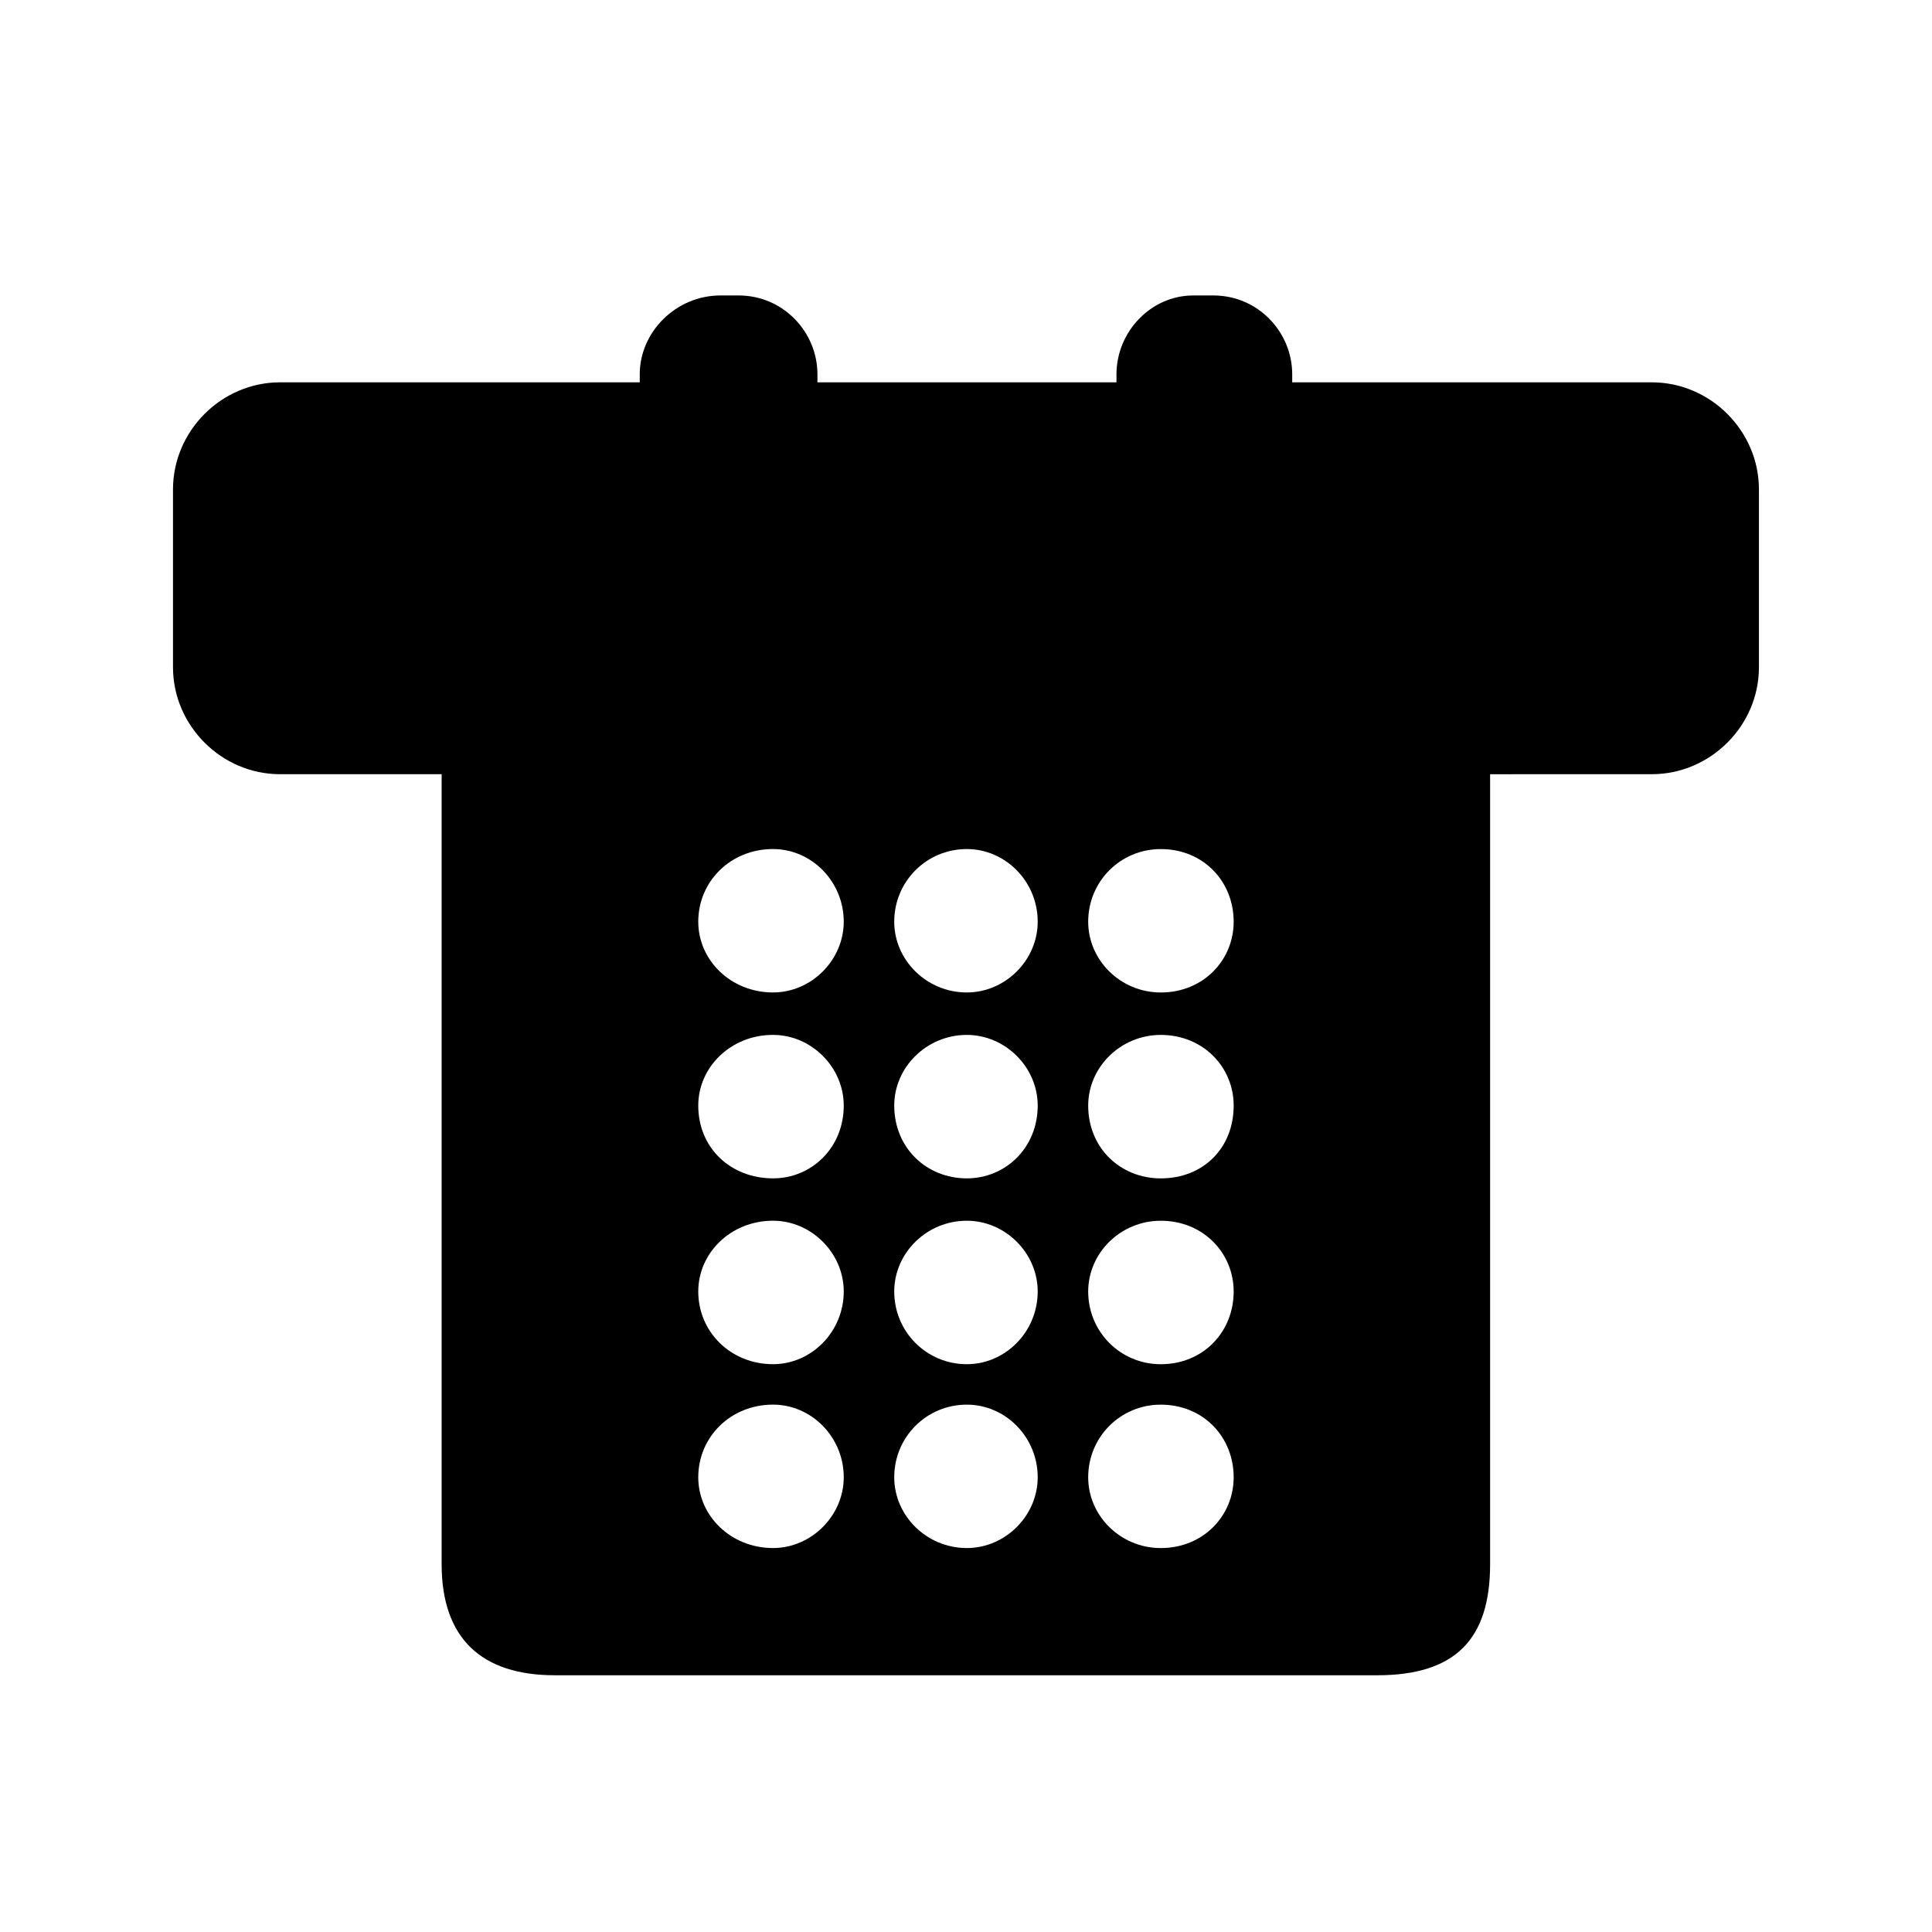 <?xml version="1.0" encoding="UTF-8"?>
<!-- Uploaded to: SVG Repo, www.svgrepo.com, Generator: SVG Repo Mixer Tools -->
<svg fill="#000000" width="800px" height="800px" version="1.1" viewBox="144 144 512 512" xmlns="http://www.w3.org/2000/svg">
 <path d="m581.73 245.32c15.543 0 28.406 12.855 28.406 28.383v47.121c0 15.512-12.863 28.348-28.406 28.348l-42.836 0.004v209.34c0 19.816-9.098 29.449-29.973 29.449l-217.91-0.004c-19.254 0-29.973-9.637-29.973-29.449v-209.34h-42.82c-15.508 0-28.371-12.844-28.371-28.348v-47.121c0-15.527 12.863-28.383 28.371-28.383h95.32v-2.125c0-11.238 9.617-20.895 21.383-20.895h4.828c11.777 0 20.879 9.652 20.879 20.895v2.125h79.25v-2.125c0-11.238 9.098-20.895 20.34-20.895h5.352c11.777 0 20.879 9.652 20.879 20.895v2.125zm-214.13 142.94c0-10.699-8.574-19.254-18.738-19.254-11.234 0-19.816 8.555-19.816 19.254 0 10.176 8.574 18.75 19.816 18.75 10.16 0.004 18.738-8.57 18.738-18.75zm0 48.727c0-10.16-8.574-18.73-18.738-18.73-11.234 0-19.816 8.574-19.816 18.73 0 11.238 8.574 19.289 19.816 19.289 10.16 0 18.738-8.051 18.738-19.289zm0 49.266c0-10.176-8.574-18.75-18.738-18.75-11.234 0-19.816 8.574-19.816 18.75 0 10.699 8.574 19.27 19.816 19.27 10.16 0 18.738-8.574 18.738-19.27zm0 49.242c0-10.699-8.574-19.254-18.738-19.254-11.234 0-19.816 8.555-19.816 19.254 0 10.176 8.574 18.75 19.816 18.75 10.16 0.004 18.738-8.57 18.738-18.75zm51.402-147.23c0-10.699-8.574-19.254-18.785-19.254-10.664 0-19.234 8.555-19.234 19.254 0 10.176 8.574 18.75 19.234 18.75 10.215 0.004 18.785-8.57 18.785-18.75zm0 48.727c0-10.16-8.574-18.73-18.785-18.73-10.664 0-19.234 8.574-19.234 18.73 0 11.238 8.574 19.289 19.234 19.289 10.215 0 18.785-8.051 18.785-19.289zm0 49.266c0-10.176-8.574-18.75-18.785-18.75-10.664 0-19.234 8.574-19.234 18.75 0 10.699 8.574 19.27 19.234 19.27 10.215 0 18.785-8.574 18.785-19.27zm0 49.242c0-10.699-8.574-19.254-18.785-19.254-10.664 0-19.234 8.555-19.234 19.254 0 10.176 8.574 18.75 19.234 18.75 10.215 0.004 18.785-8.57 18.785-18.75zm51.934-147.23c0-10.699-8.051-19.254-19.312-19.254-10.699 0-19.242 8.555-19.242 19.254 0 10.176 8.539 18.75 19.242 18.75 11.262 0.004 19.312-8.57 19.312-18.75zm0 48.727c0-10.16-8.051-18.73-19.312-18.73-10.699 0-19.242 8.574-19.242 18.73 0 11.238 8.539 19.289 19.242 19.289 11.262 0 19.312-8.051 19.312-19.289zm0 49.266c0-10.176-8.051-18.75-19.312-18.75-10.699 0-19.242 8.574-19.242 18.75 0 10.699 8.539 19.27 19.242 19.27 11.262 0 19.312-8.574 19.312-19.27zm0 49.242c0-10.699-8.051-19.254-19.312-19.254-10.699 0-19.242 8.555-19.242 19.254 0 10.176 8.539 18.75 19.242 18.75 11.262 0.004 19.312-8.57 19.312-18.75z"/>
</svg>